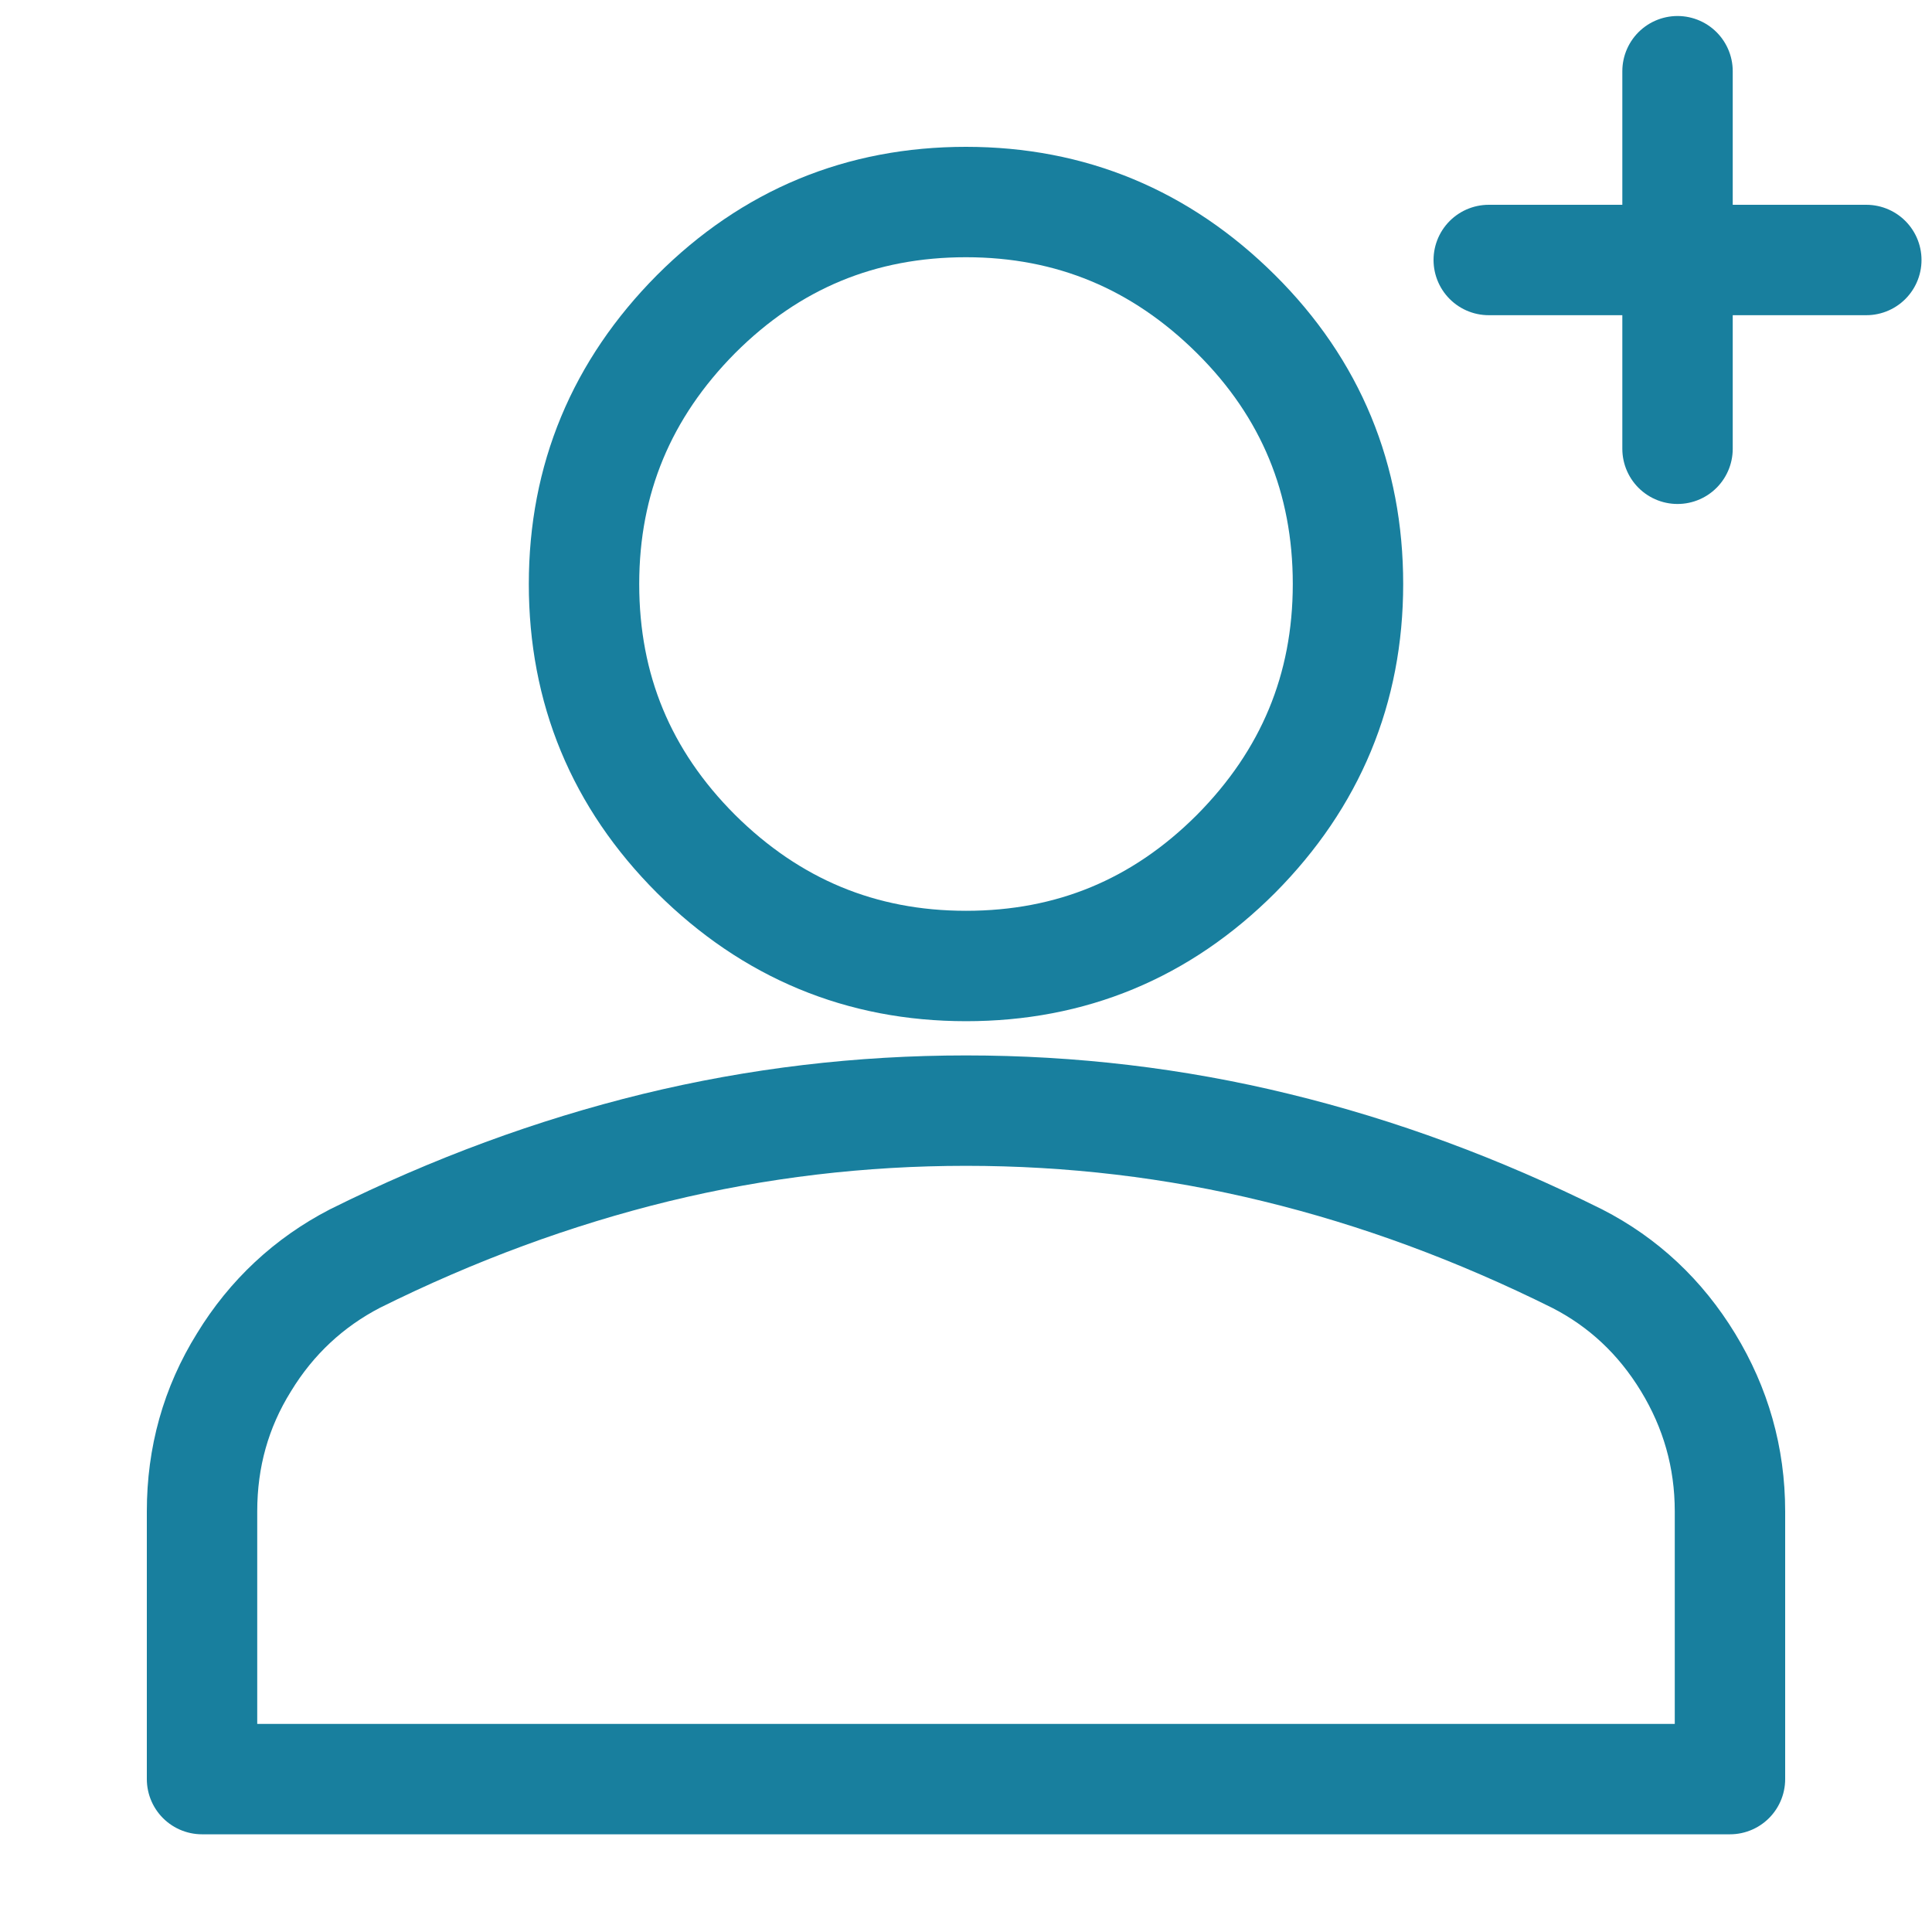 <?xml version="1.0" encoding="UTF-8"?><svg xmlns="http://www.w3.org/2000/svg" viewBox="0 0 35 35"><defs><style>.cls-1{fill:none;stroke:#187f9e;stroke-linecap:round;stroke-linejoin:round;stroke-width:2px;}</style></defs><g id="Layer_1"><path class="cls-1" d="m17.5,17.5c-1.9,0-3.53-.68-4.89-2.03-1.36-1.36-2.03-2.99-2.03-4.89s.68-3.53,2.03-4.89c1.36-1.36,2.99-2.03,4.89-2.03s3.53.68,4.89,2.03,2.03,2.99,2.03,4.89-.68,3.53-2.03,4.89c-1.36,1.36-2.99,2.03-4.89,2.03Z"/><path class="cls-1" d="m3.66,32.23v-4.85c0-.98.25-1.88.76-2.7.5-.82,1.18-1.45,2.01-1.88,1.79-.89,3.61-1.56,5.45-2.01,1.85-.45,3.72-.67,5.62-.67s3.78.22,5.62.67c1.85.45,3.66,1.12,5.45,2.01.84.43,1.51,1.06,2.01,1.88s.76,1.72.76,2.7v4.85H3.66Z"/></g><g id="ICONS"><line class="cls-1" x1="26.97" y1="4.71" x2="33.81" y2="4.71"/><line class="cls-1" x1="30.39" y1="1.29" x2="30.39" y2="8.13"/></g></svg>